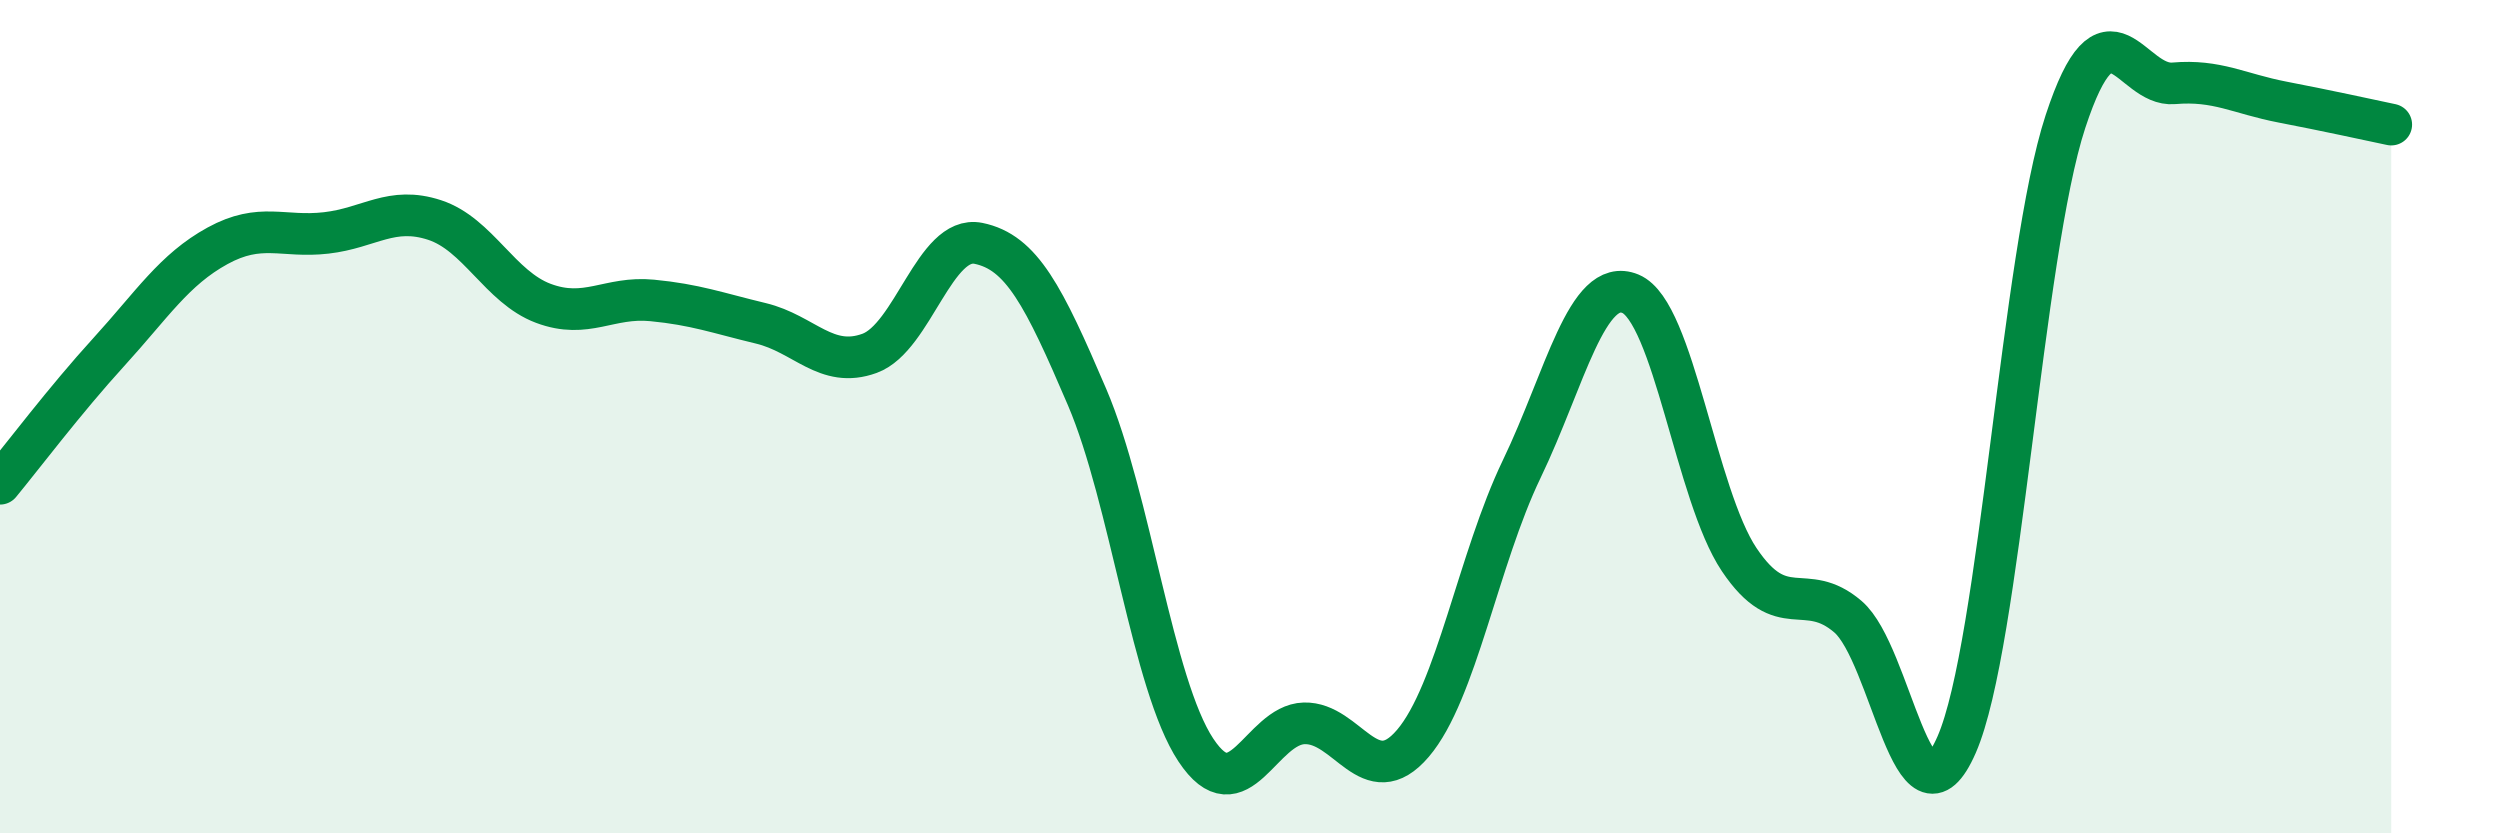 
    <svg width="60" height="20" viewBox="0 0 60 20" xmlns="http://www.w3.org/2000/svg">
      <path
        d="M 0,11.61 C 0.52,10.98 1.57,9.59 2.61,8.45 C 3.65,7.31 4.18,6.47 5.22,5.9 C 6.26,5.33 6.79,5.71 7.83,5.59 C 8.87,5.47 9.39,4.94 10.43,5.28 C 11.47,5.62 12,6.89 13.04,7.28 C 14.08,7.67 14.61,7.11 15.65,7.21 C 16.69,7.31 17.22,7.51 18.26,7.76 C 19.3,8.01 19.83,8.86 20.87,8.48 C 21.91,8.1 22.44,5.63 23.48,5.84 C 24.52,6.05 25.05,7.1 26.09,9.53 C 27.13,11.96 27.66,16.43 28.7,18 C 29.74,19.57 30.26,17.39 31.3,17.36 C 32.34,17.33 32.87,19.06 33.91,17.84 C 34.95,16.62 35.48,13.42 36.52,11.26 C 37.56,9.1 38.09,6.62 39.13,7.05 C 40.17,7.48 40.7,11.88 41.74,13.43 C 42.78,14.98 43.31,13.91 44.35,14.8 C 45.39,15.69 45.92,20.25 46.96,17.87 C 48,15.49 48.53,6.09 49.57,2.92 C 50.61,-0.25 51.13,2.09 52.17,2 C 53.21,1.91 53.74,2.25 54.78,2.45 C 55.82,2.65 56.87,2.88 57.39,2.99L57.39 20L0 20Z"
        fill="#008740"
        opacity="0.1"
        stroke-linecap="round"
        stroke-linejoin="round"
      />
      <path
        d="M 0,11.61 C 0.52,10.98 1.57,9.59 2.61,8.45 C 3.65,7.31 4.18,6.47 5.22,5.9 C 6.26,5.33 6.79,5.71 7.83,5.59 C 8.87,5.47 9.39,4.94 10.43,5.28 C 11.47,5.62 12,6.89 13.04,7.28 C 14.08,7.67 14.61,7.11 15.65,7.21 C 16.69,7.31 17.22,7.51 18.26,7.76 C 19.3,8.01 19.83,8.86 20.87,8.48 C 21.91,8.1 22.44,5.63 23.48,5.84 C 24.52,6.05 25.05,7.1 26.09,9.53 C 27.13,11.96 27.66,16.43 28.7,18 C 29.74,19.57 30.26,17.39 31.3,17.36 C 32.34,17.33 32.87,19.06 33.91,17.84 C 34.95,16.62 35.48,13.42 36.52,11.26 C 37.56,9.1 38.09,6.62 39.13,7.05 C 40.17,7.48 40.7,11.88 41.74,13.43 C 42.78,14.98 43.31,13.91 44.35,14.8 C 45.39,15.69 45.92,20.25 46.96,17.87 C 48,15.49 48.53,6.09 49.57,2.92 C 50.61,-0.25 51.13,2.09 52.17,2 C 53.21,1.91 53.74,2.25 54.78,2.45 C 55.82,2.65 56.87,2.88 57.39,2.99"
        stroke="#008740"
        stroke-width="1"
        fill="none"
        stroke-linecap="round"
        stroke-linejoin="round"
      />
    </svg>
  